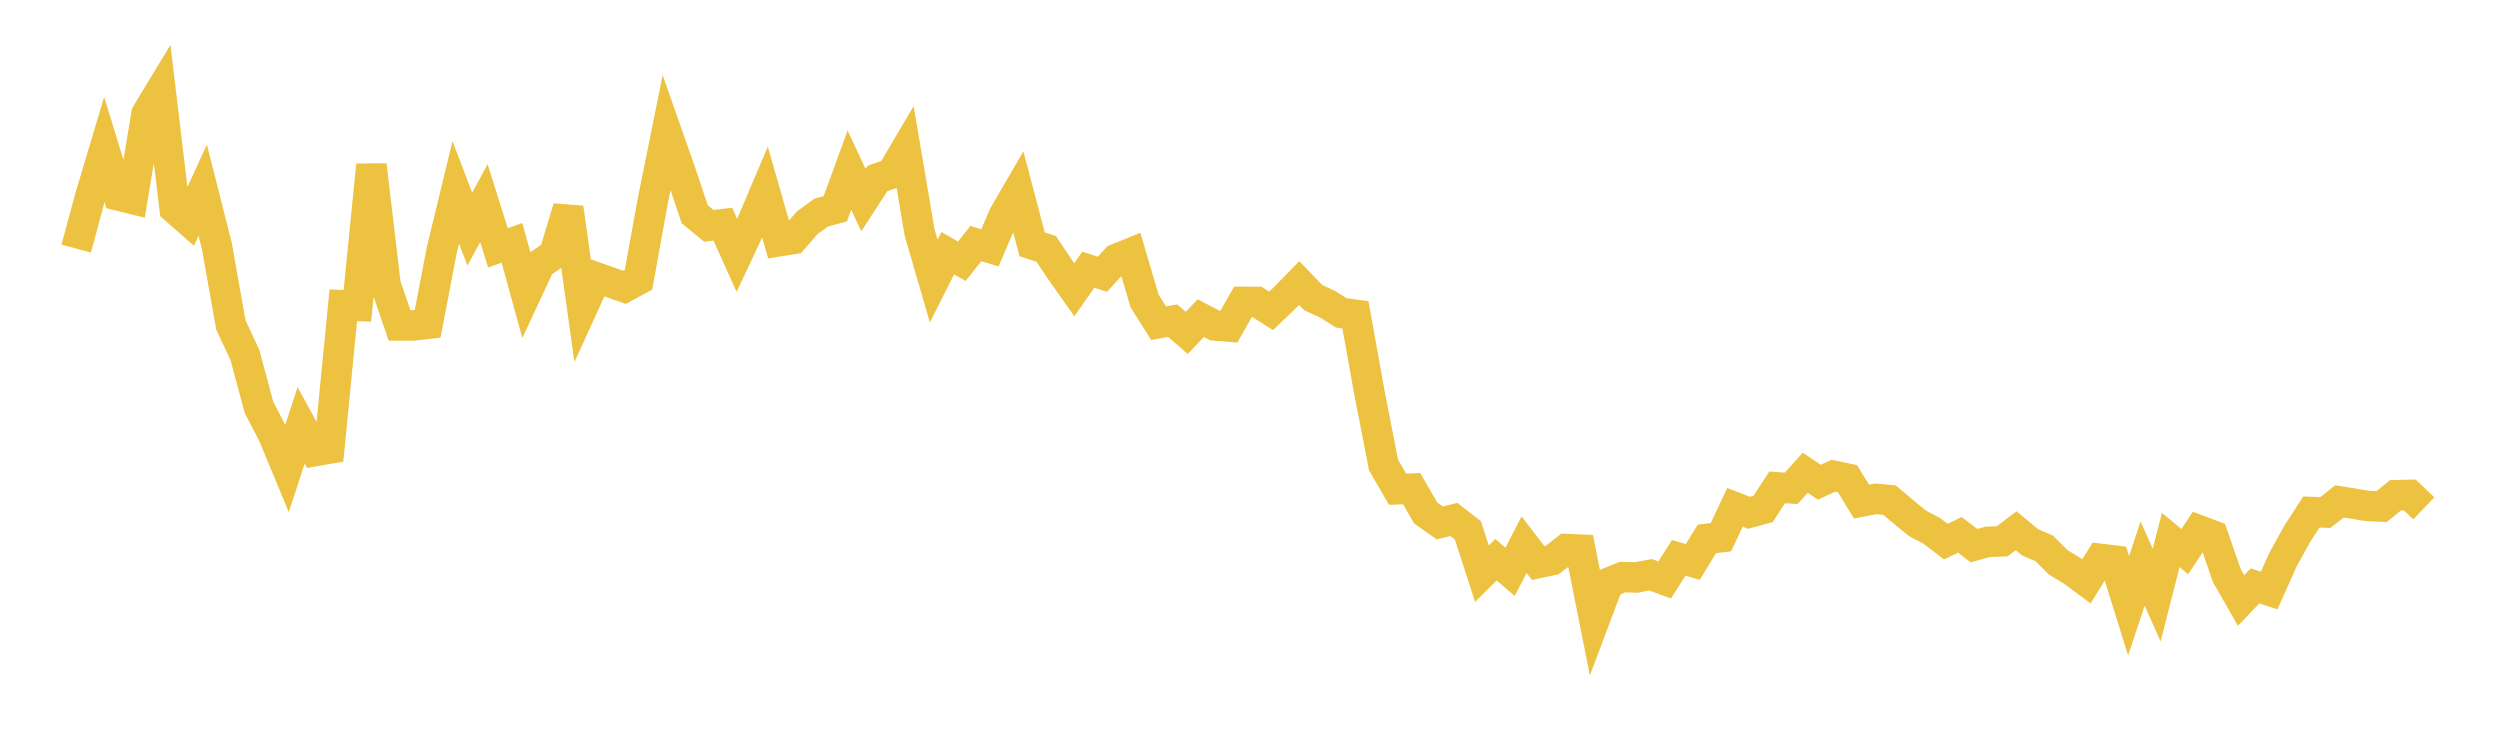<svg width="164" height="48" xmlns="http://www.w3.org/2000/svg" xmlns:xlink="http://www.w3.org/1999/xlink"><path fill="none" stroke="rgb(237,194,64)" stroke-width="2" d="M5,16.307L5.922,12.891L6.844,9.809L7.766,12.823L8.689,13.051L9.611,7.466L10.533,5.945L11.455,13.679L12.377,14.488L13.299,12.478L14.222,16.12L15.144,21.311L16.066,23.289L16.988,26.716L17.91,28.505L18.832,30.72L19.754,27.903L20.677,29.589L21.599,29.43L22.521,20.026L23.443,20.066L24.365,10.827L25.287,18.65L26.21,21.347L27.132,21.348L28.054,21.24L28.976,16.423L29.898,12.621L30.82,15.032L31.743,13.323L32.665,16.257L33.587,15.93L34.509,19.29L35.431,17.314L36.353,16.684L37.275,13.627L38.198,20.216L39.12,18.198L40.042,18.523L40.964,18.847L41.886,18.352L42.808,13.259L43.731,8.684L44.653,11.307L45.575,14.056L46.497,14.812L47.419,14.707L48.341,16.756L49.263,14.791L50.186,12.61L51.108,15.824L52.03,15.677L52.952,14.613L53.874,13.945L54.796,13.695L55.719,11.16L56.641,13.123L57.563,11.705L58.485,11.386L59.407,9.824L60.329,15.264L61.251,18.434L62.174,16.609L63.096,17.138L64.018,15.976L64.94,16.26L65.862,14.103L66.784,12.519L67.707,16.026L68.629,16.326L69.551,17.703L70.473,19.011L71.395,17.689L72.317,17.993L73.24,16.985L74.162,16.611L75.084,19.743L76.006,21.201L76.928,21.037L77.85,21.839L78.772,20.869L79.695,21.352L80.617,21.425L81.539,19.802L82.461,19.807L83.383,20.391L84.305,19.511L85.228,18.568L86.15,19.526L87.072,19.949L87.994,20.528L88.916,20.652L89.838,25.779L90.76,30.501L91.683,32.094L92.605,32.054L93.527,33.652L94.449,34.304L95.371,34.075L96.293,34.792L97.216,37.63L98.138,36.718L99.06,37.513L99.982,35.733L100.904,36.935L101.826,36.742L102.749,36.019L103.671,36.057L104.593,40.683L105.515,38.235L106.437,37.856L107.359,37.88L108.281,37.706L109.204,38.045L110.126,36.596L111.048,36.864L111.97,35.35L112.892,35.241L113.814,33.28L114.737,33.638L115.659,33.387L116.581,31.971L117.503,32.037L118.425,31.01L119.347,31.635L120.269,31.21L121.192,31.4L122.114,32.902L123.036,32.725L123.958,32.811L124.88,33.59L125.802,34.344L126.725,34.824L127.647,35.532L128.569,35.084L129.491,35.794L130.413,35.54L131.335,35.514L132.257,34.817L133.18,35.583L134.102,35.973L135.024,36.894L135.946,37.452L136.868,38.134L137.79,36.662L138.713,36.775L139.635,39.737L140.557,36.97L141.479,39.04L142.401,35.421L143.323,36.187L144.246,34.786L145.168,35.132L146.09,37.782L147.012,39.393L147.934,38.431L148.856,38.74L149.778,36.681L150.701,35.017L151.623,33.589L152.545,33.621L153.467,32.891L154.389,33.038L155.311,33.19L156.234,33.229L157.156,32.486L158.078,32.466L159,33.347"></path></svg>